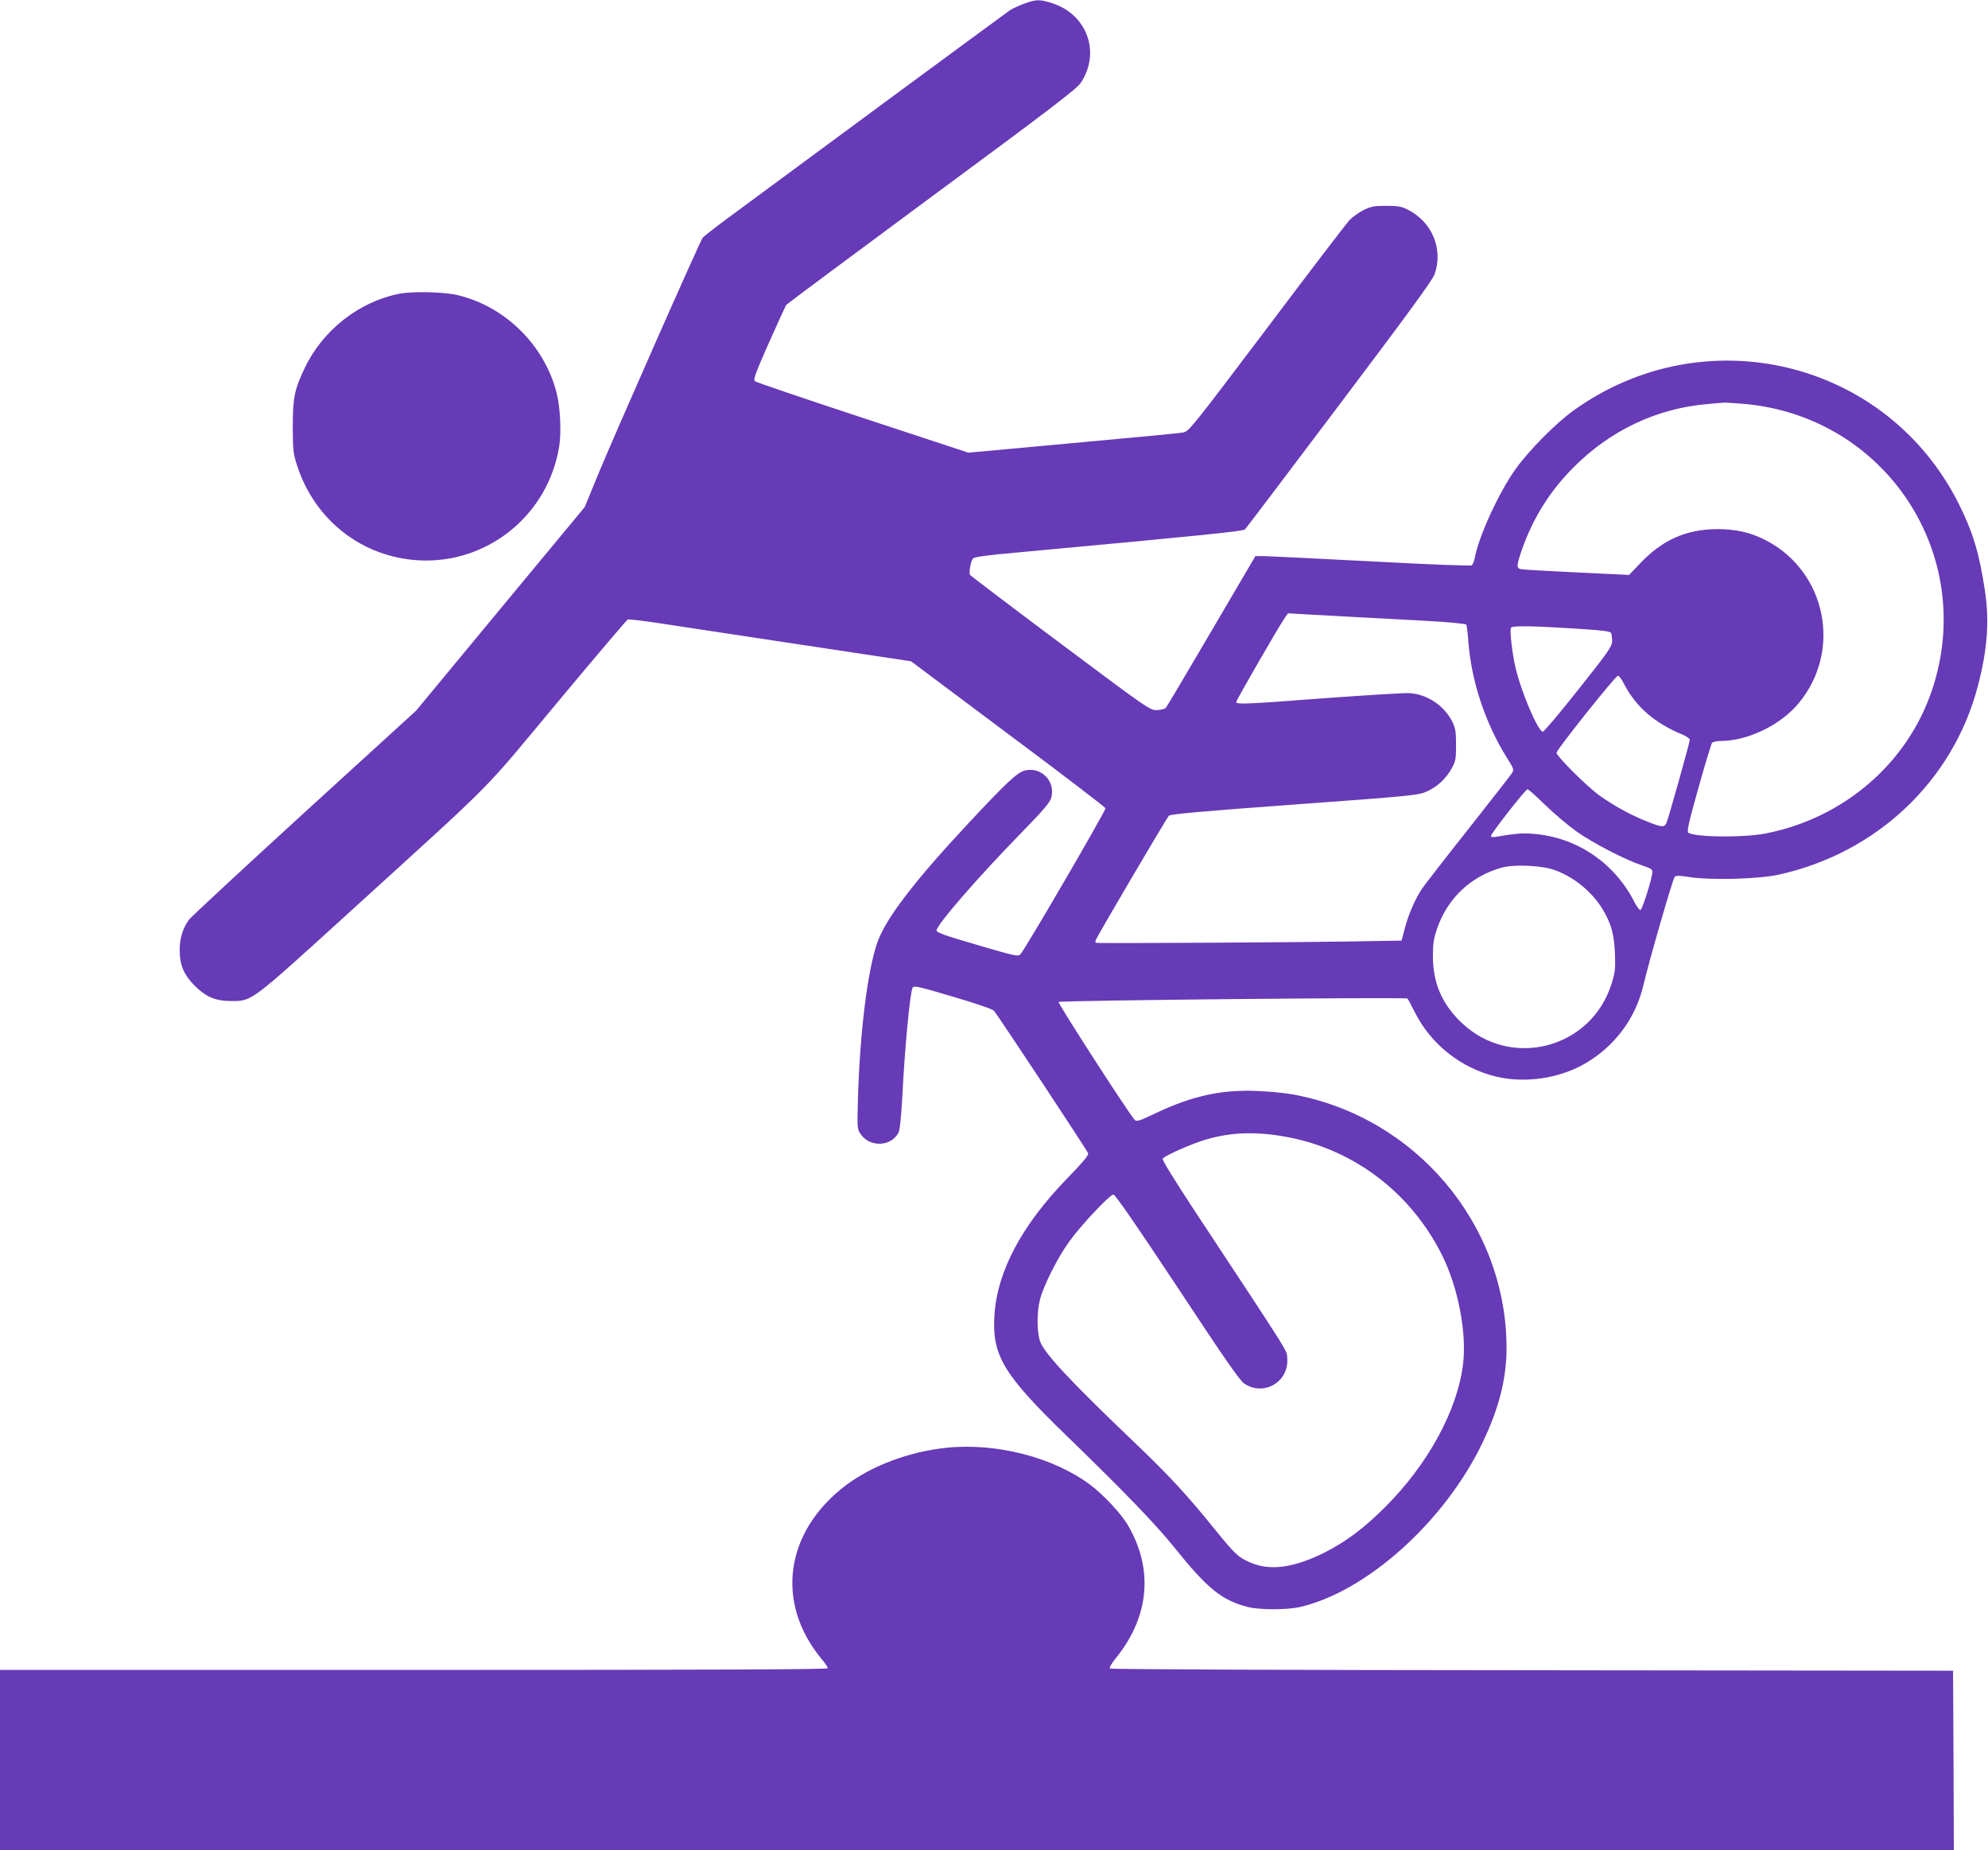 <?xml version="1.0" standalone="no"?>
<!DOCTYPE svg PUBLIC "-//W3C//DTD SVG 20010904//EN"
 "http://www.w3.org/TR/2001/REC-SVG-20010904/DTD/svg10.dtd">
<svg version="1.0" xmlns="http://www.w3.org/2000/svg"
 width="1280pt" height="1191pt" viewBox="0 0 1280 1191"
 preserveAspectRatio="xMidYMid meet">
<g transform="translate(0,1191) scale(0.1,-0.1)"
fill="#673ab7" stroke="none">
<path d="M6593 11886 c-34 -13 -74 -31 -89 -41 -23 -15 -1449 -1066 -1834
-1351 -74 -55 -140 -107 -146 -115 -17 -21 -578 -1292 -675 -1528 l-84 -205
-543 -655 -543 -656 -717 -654 c-394 -360 -729 -671 -745 -691 -39 -54 -59
-116 -60 -190 -1 -101 25 -163 97 -236 74 -73 135 -99 241 -98 127 0 122 -4
742 560 992 903 847 757 1350 1360 244 293 449 534 455 536 7 3 99 -8 203 -24
105 -16 512 -78 905 -137 l716 -108 624 -467 c344 -256 626 -472 628 -479 3
-14 -518 -909 -547 -939 -15 -17 -30 -14 -279 59 -206 60 -262 80 -262 93 0
36 271 348 552 635 141 145 178 189 187 221 28 106 -67 202 -173 173 -48 -13
-122 -83 -361 -339 -350 -375 -533 -614 -586 -767 -63 -178 -113 -581 -125
-1008 -5 -179 -5 -192 15 -222 57 -90 198 -87 246 6 9 19 17 94 25 237 15 307
50 670 66 696 9 15 37 8 273 -62 139 -41 241 -76 251 -87 21 -23 598 -895 606
-917 5 -12 -33 -57 -132 -159 -295 -303 -453 -600 -471 -882 -17 -261 57 -383
467 -780 370 -359 569 -565 690 -715 214 -267 307 -342 475 -385 76 -19 250
-19 335 0 431 100 932 551 1175 1057 107 223 155 413 155 612 -1 795 -587
1488 -1377 1631 -49 9 -151 19 -229 22 -230 10 -420 -32 -657 -145 -101 -48
-120 -54 -131 -41 -42 46 -497 752 -490 759 11 10 2236 32 2246 22 4 -4 25
-43 47 -87 104 -208 299 -362 526 -416 186 -44 408 -11 573 86 190 111 323
290 373 502 39 165 190 688 202 699 9 9 35 8 102 -3 130 -20 437 -12 565 16
632 138 1124 603 1284 1212 62 236 76 420 46 618 -36 239 -77 376 -169 559
-464 925 -1638 1207 -2483 597 -112 -81 -288 -259 -370 -375 -109 -153 -237
-432 -263 -574 -4 -19 -12 -39 -19 -45 -7 -5 -249 4 -641 25 -346 18 -658 33
-691 34 l-61 0 -283 -482 c-156 -266 -288 -489 -294 -495 -6 -7 -32 -13 -56
-14 -45 -2 -52 3 -622 429 -317 237 -579 436 -582 441 -9 14 4 87 18 105 8 11
82 21 291 40 1183 109 1449 136 1461 148 7 7 281 369 608 803 435 577 601 803
613 840 57 163 -17 339 -176 417 -37 19 -63 23 -136 23 -78 0 -98 -4 -145 -27
-30 -15 -71 -44 -91 -65 -20 -21 -260 -335 -533 -698 -469 -621 -500 -660
-534 -668 -36 -7 -124 -15 -982 -94 l-405 -37 -680 224 c-374 123 -686 229
-694 236 -12 11 2 49 89 246 57 128 108 239 113 246 5 6 427 320 937 697 766
565 934 694 959 732 129 195 41 439 -183 512 -81 26 -105 26 -183 -3z m4637
-2576 c913 -81 1500 -975 1210 -1841 -159 -474 -569 -827 -1075 -925 -140 -27
-447 -24 -494 5 -11 7 0 60 64 287 43 154 83 285 88 292 5 6 29 12 54 12 175
0 387 102 503 242 282 338 180 847 -210 1050 -99 51 -194 72 -315 72 -201 -2
-353 -70 -498 -224 l-68 -71 -337 16 c-185 9 -347 18 -359 21 -31 6 -29 25 8
131 71 201 181 376 334 528 236 236 535 377 860 404 50 5 97 9 105 9 8 1 67
-3 130 -8z m-2545 -1370 c105 -6 316 -17 470 -25 169 -9 282 -20 286 -26 3 -6
9 -53 13 -105 18 -254 108 -528 249 -753 45 -71 46 -76 31 -99 -8 -13 -134
-174 -279 -358 -146 -184 -278 -355 -295 -379 -46 -67 -90 -166 -114 -258
l-22 -82 -359 -6 c-273 -5 -1476 -12 -1599 -9 -13 0 -16 5 -11 18 9 26 456
785 471 801 9 10 205 28 809 72 756 55 799 60 850 83 69 31 124 82 161 148 27
49 29 61 29 153 0 84 -4 107 -23 147 -52 105 -162 179 -277 186 -33 2 -275
-13 -538 -32 -527 -40 -577 -42 -577 -24 0 11 272 482 313 542 l20 28 101 -6
c56 -3 187 -10 291 -16z m1525 -81 c100 -6 157 -14 162 -22 4 -7 8 -30 8 -52
-1 -37 -17 -61 -216 -312 -119 -150 -222 -273 -230 -273 -31 0 -142 260 -178
420 -19 83 -36 229 -28 248 6 16 138 14 482 -9z m244 -347 c76 -149 196 -255
379 -331 26 -11 47 -26 47 -33 0 -17 -137 -505 -150 -535 -13 -31 -33 -29
-133 12 -100 40 -204 97 -297 163 -82 58 -282 258 -278 277 5 25 380 495 395
495 7 0 24 -21 37 -48z m-504 -785 c58 -56 148 -132 200 -169 104 -74 316
-184 423 -219 55 -18 67 -25 66 -43 -1 -39 -64 -239 -76 -243 -7 -3 -24 20
-39 49 -123 244 -355 408 -626 438 -82 9 -126 7 -260 -16 -27 -5 -38 -3 -38 5
0 16 222 300 235 300 6 1 57 -45 115 -102z m57 -417 c124 -43 243 -140 311
-252 56 -94 75 -161 80 -286 4 -100 1 -122 -22 -195 -130 -417 -646 -552 -963
-253 -128 120 -187 258 -187 431 0 83 5 114 28 180 67 194 218 335 416 390 80
22 255 14 337 -15z m-1716 -1720 c430 -82 793 -359 993 -758 104 -207 161
-503 136 -703 -36 -297 -225 -644 -500 -919 -135 -136 -257 -227 -395 -296
-200 -99 -353 -118 -481 -60 -74 34 -93 52 -218 206 -180 223 -298 351 -517
560 -421 402 -587 580 -613 657 -20 60 -21 186 0 267 22 87 111 266 186 370
75 106 263 306 287 306 12 0 146 -195 412 -596 302 -458 402 -603 431 -621
126 -84 288 12 276 163 -5 57 41 -16 -597 951 -127 193 -210 327 -205 334 12
19 187 97 281 124 164 48 327 52 524 15z"/>
<path d="M2571 10019 c-257 -50 -491 -233 -607 -474 -68 -141 -79 -194 -79
-385 1 -153 3 -171 29 -250 115 -351 418 -586 781 -607 445 -25 837 294 906
737 14 91 6 249 -17 340 -78 307 -330 557 -637 630 -88 21 -290 26 -376 9z"/>
<path d="M6092 2590 c-237 -25 -476 -114 -644 -240 -395 -298 -459 -757 -157
-1121 22 -26 39 -52 39 -58 0 -8 -717 -11 -2665 -11 l-2665 0 0 -580 0 -580
6290 0 6290 0 -2 578 -3 577 -2710 3 c-1616 1 -2713 6 -2718 11 -6 6 10 33 39
69 216 267 242 576 73 859 -44 73 -154 190 -237 253 -237 178 -605 274 -930
240z"/>
</g>
</svg>
